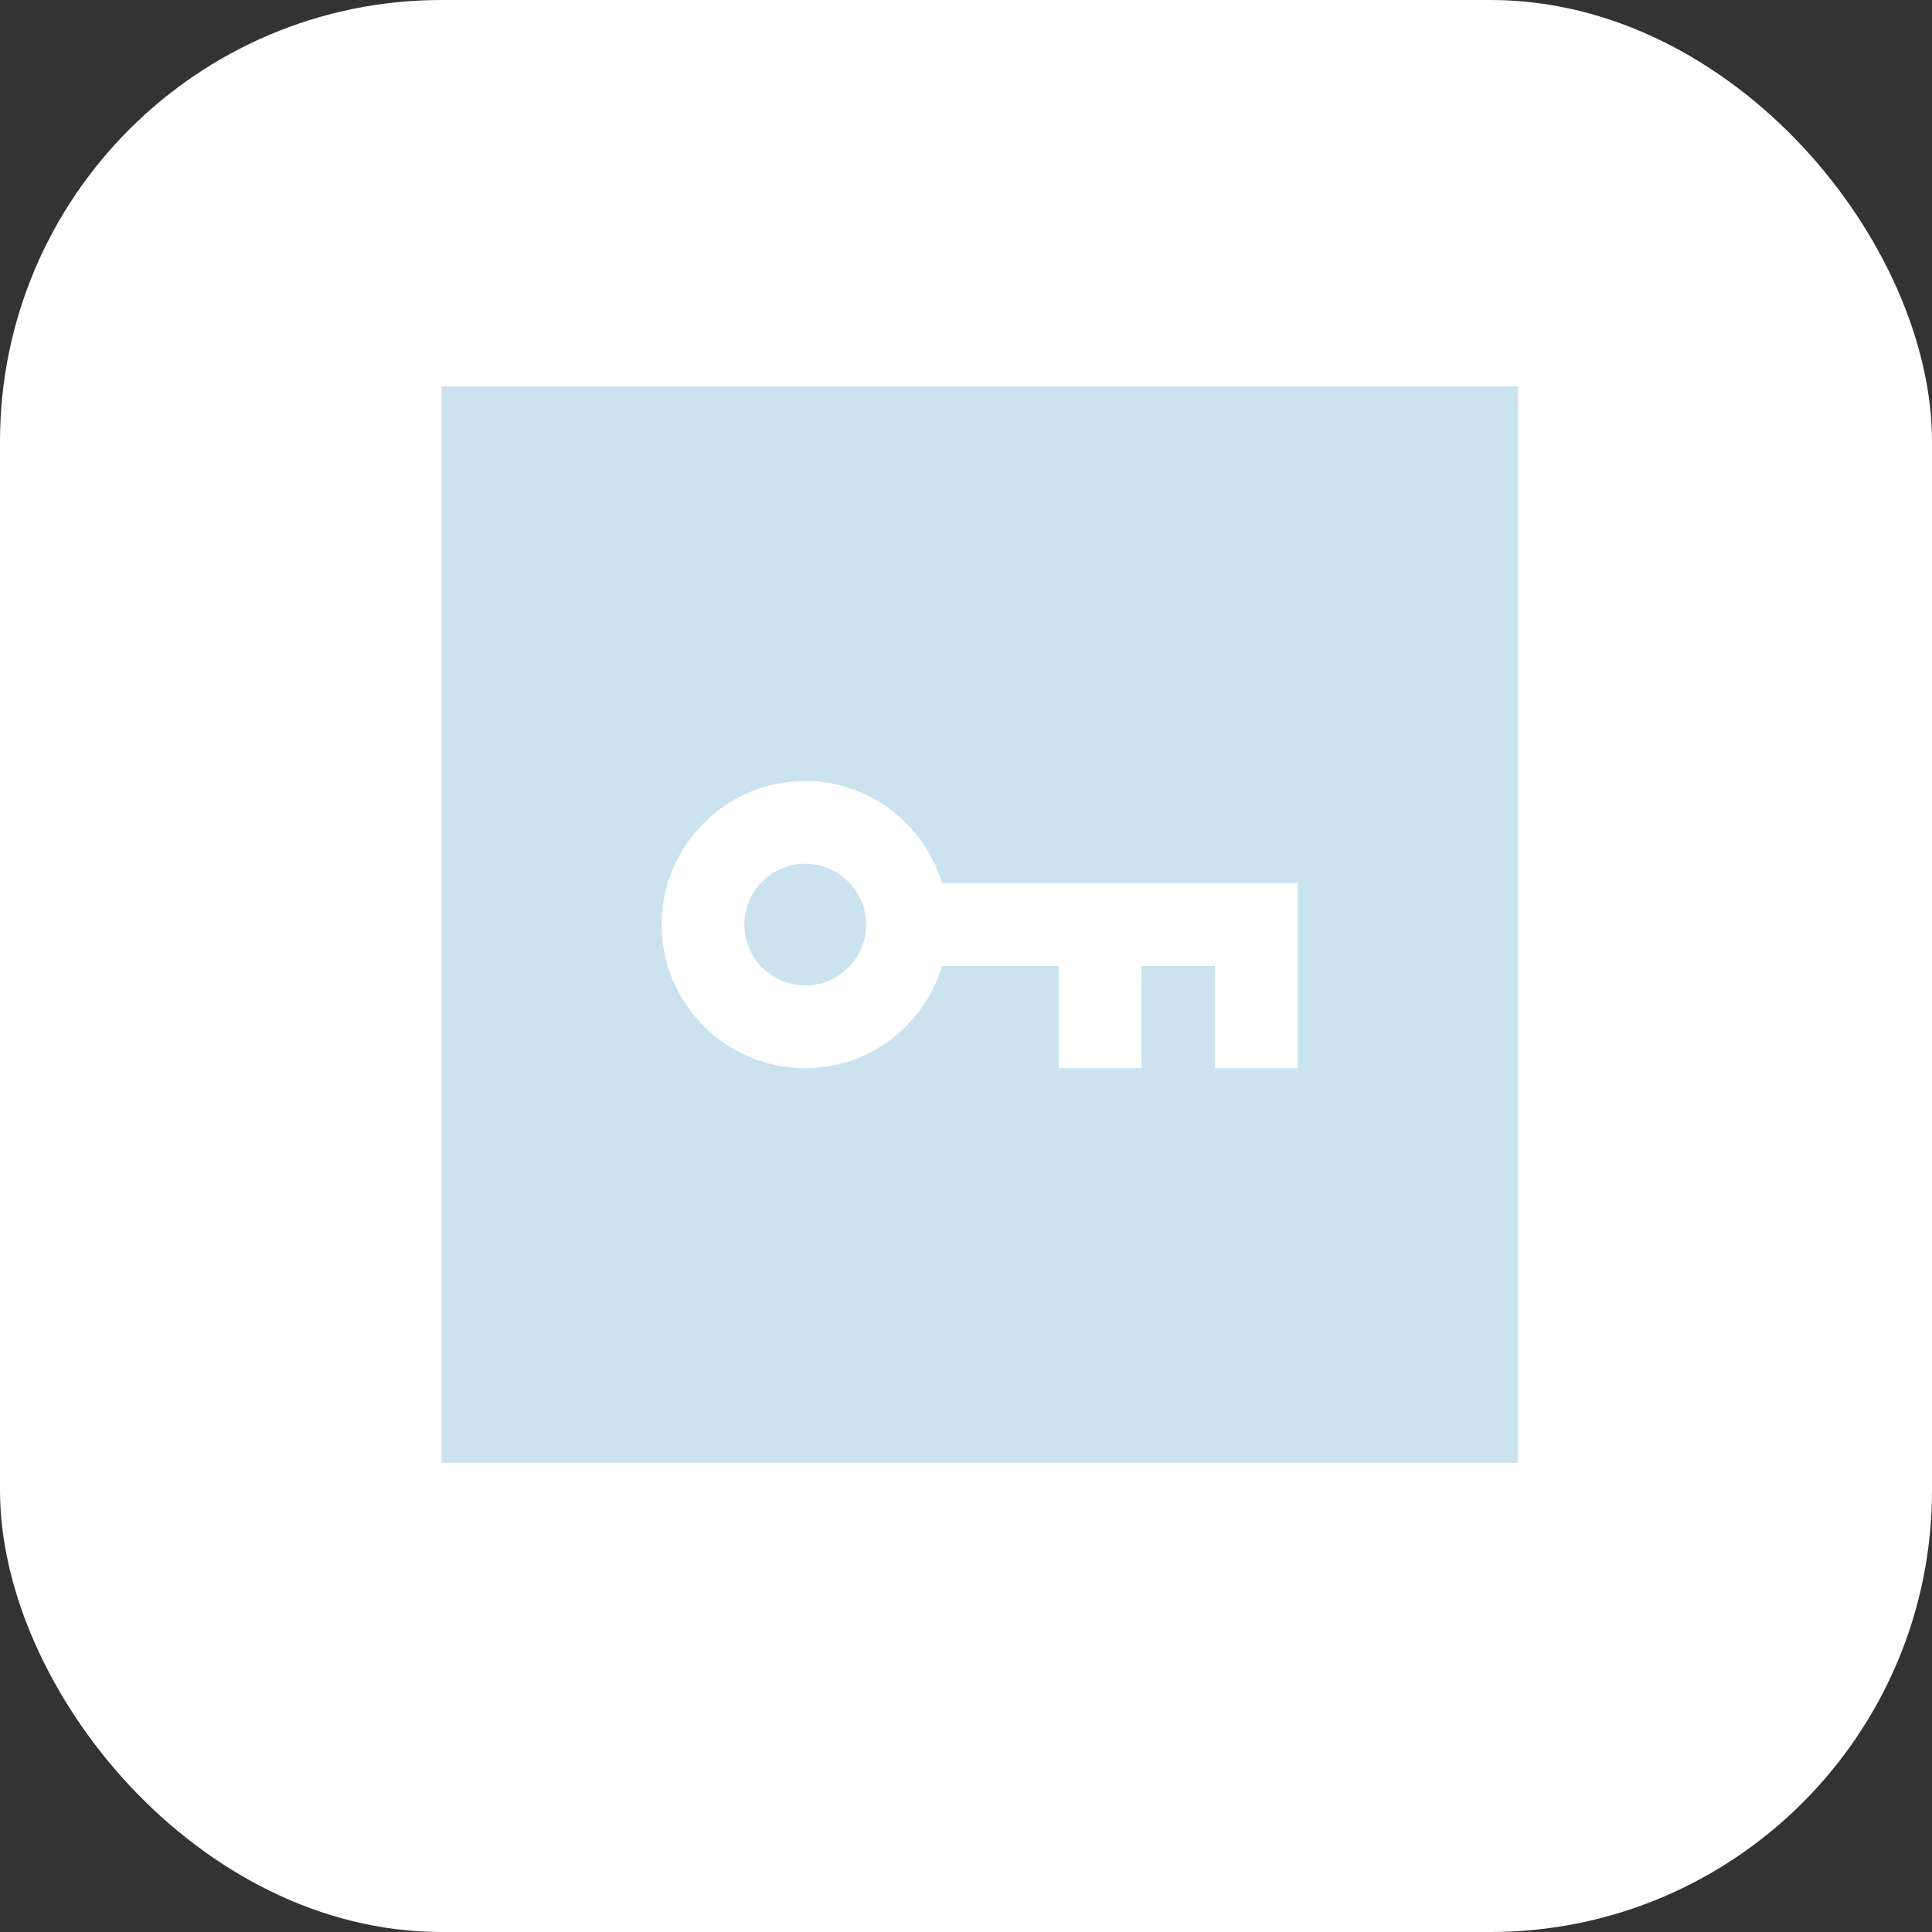 <?xml version="1.0" encoding="UTF-8"?> <svg xmlns="http://www.w3.org/2000/svg" width="35" height="35" viewBox="0 0 35 35" fill="none"><rect x="0" y="0" width="35" height="35" fill="#333333" stroke="none"/><rect width="35" height="35" rx="8" fill="white"></rect><path fill-rule="evenodd" clip-rule="evenodd" d="M23.51 19.352H22.01V17.5H20.682V19.352H19.182V17.5H17.066C16.742 18.568 15.759 19.352 14.587 19.352C13.153 19.352 11.986 18.185 11.986 16.75C11.986 15.316 13.153 14.148 14.587 14.148C15.76 14.15 16.742 14.933 17.066 16H23.51V19.352ZM8 26.5H27.5V7H8V26.5Z" fill="#CAE3EE"></path><path fill-rule="evenodd" clip-rule="evenodd" d="M14.589 15.648C13.98 15.648 13.485 16.142 13.485 16.75C13.485 17.358 13.98 17.852 14.587 17.852C15.195 17.852 15.69 17.358 15.69 16.75C15.69 16.143 15.196 15.648 14.589 15.648Z" fill="#CAE3EE"></path></svg> 